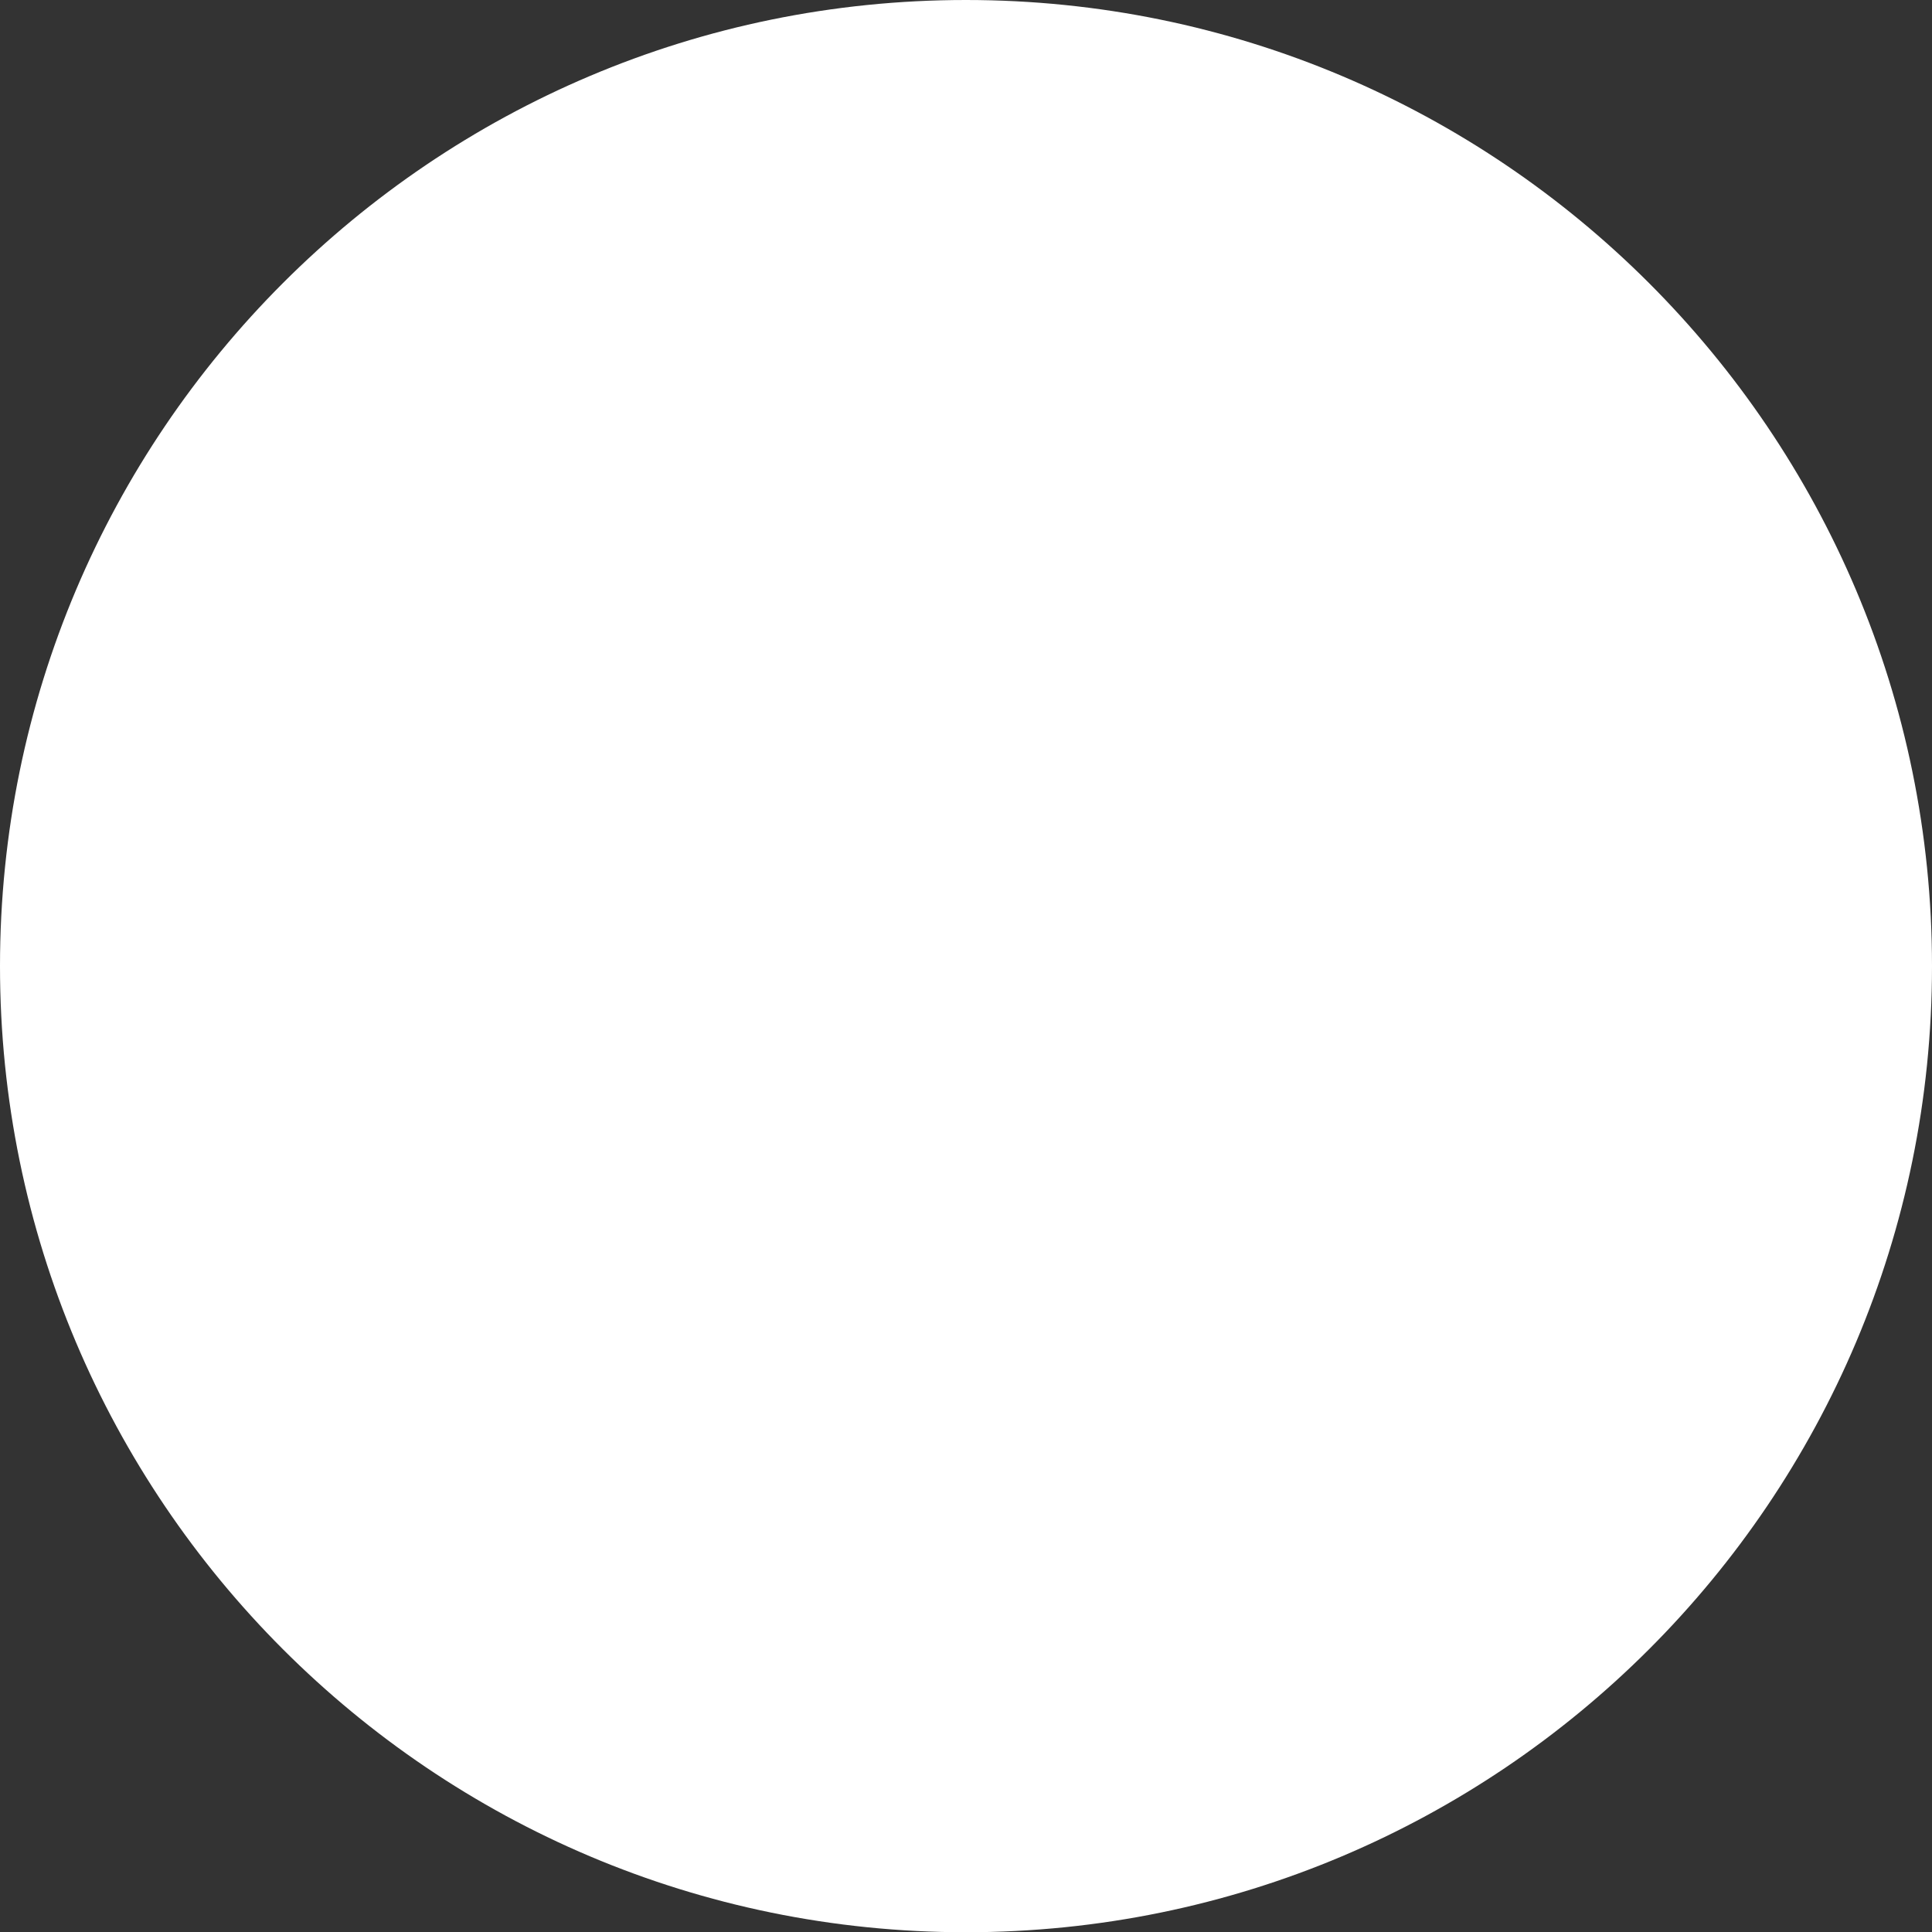 <svg viewBox="0 0 79.37 79.37" xmlns="http://www.w3.org/2000/svg" data-name="sticker art" id="sticker_art">
  <rect x="0" y="0" width="79.37" height="79.37" fill="#333333" stroke="none"/>
  <defs>
    <style>
      .cls-1 {
        fill: #fff;
      }
    </style>
  </defs>
  <path d="M79.37,39.69c0,21.92-17.77,39.69-39.69,39.69S0,61.6,0,39.69,17.77,0,39.68,0s39.69,17.77,39.69,39.69Z" class="cls-1"></path>
</svg>